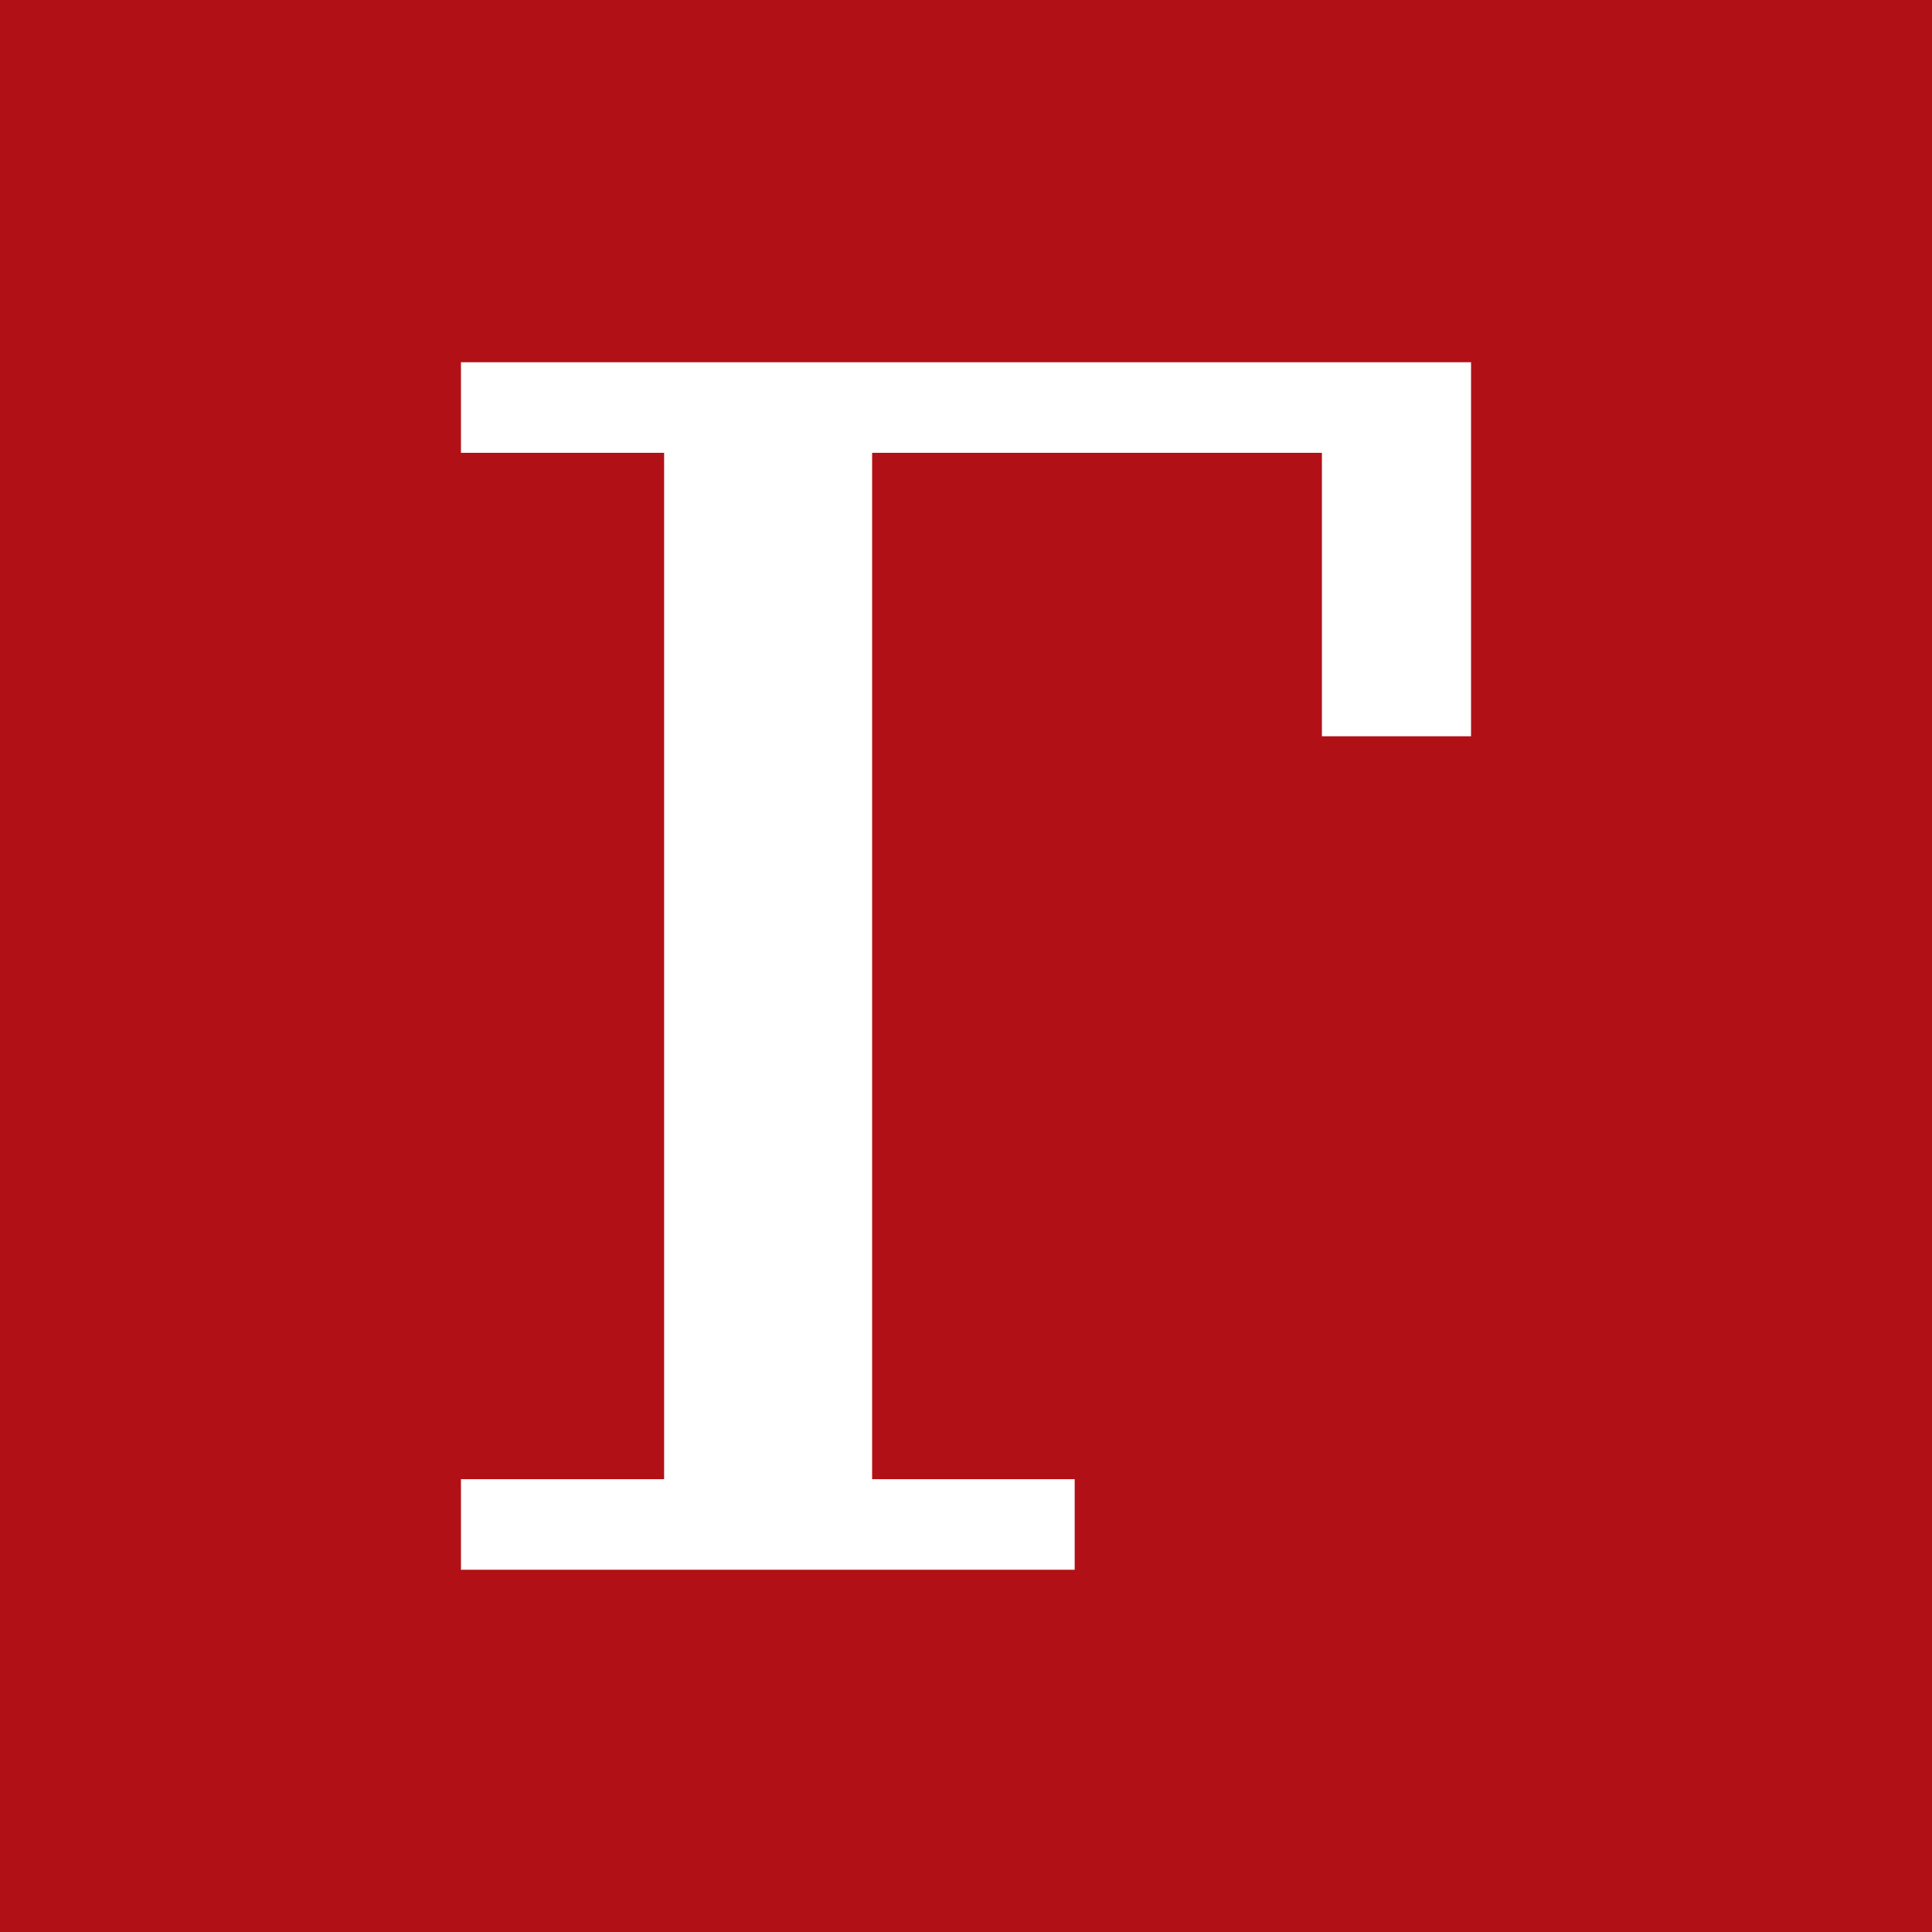 <?xml version="1.0"?>
<svg xmlns="http://www.w3.org/2000/svg" viewBox="0 0 64 64">
  <rect fill="#b11116" width="64" height="64"/>
  <path fill="#ffffff" d="M43.79,24.39V15H28.89V49H35.6v3H15.27V49H22V15H15.27V12H48.73V24.39Z"/>
</svg>
